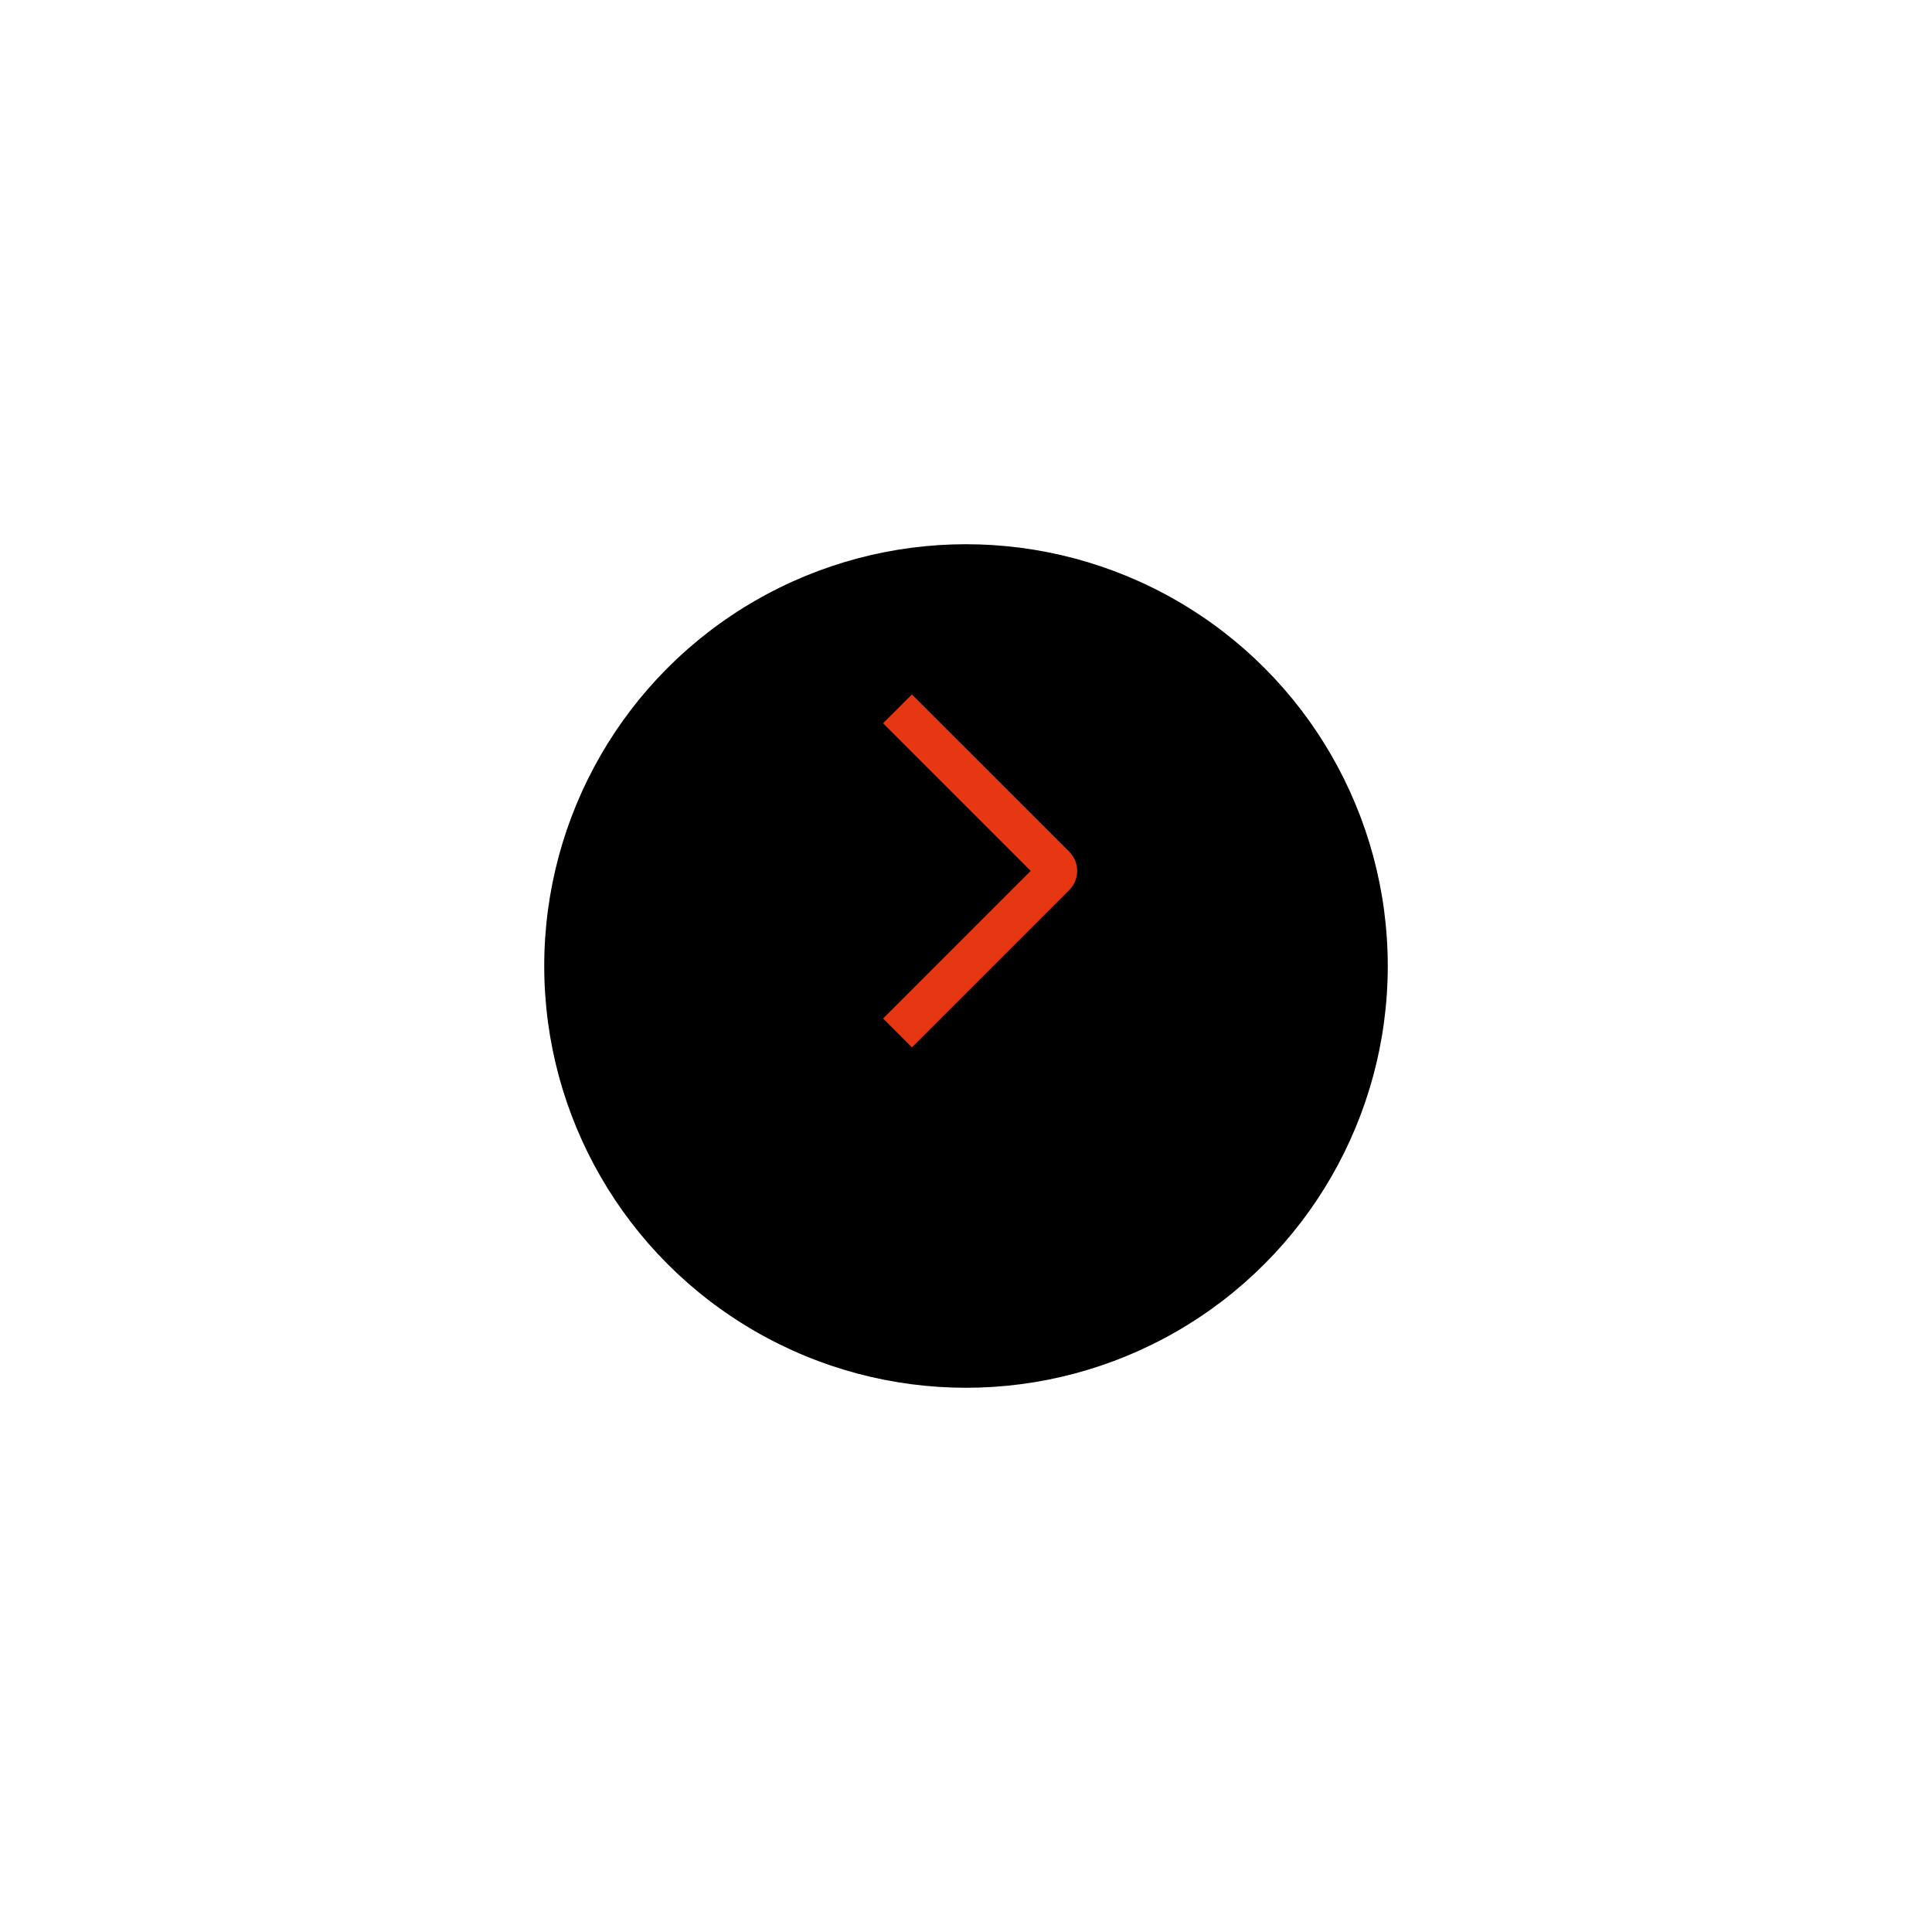 <?xml version="1.0" encoding="UTF-8"?> <svg xmlns="http://www.w3.org/2000/svg" width="71" height="71" viewBox="0 0 71 71" fill="none"><g filter="url(#filter0_d_57_6)"><circle cx="35.5" cy="31.5" r="15.5" fill="black"></circle></g><path d="M32.452 26.58L33.513 25.52L39.292 31.297C39.385 31.39 39.459 31.5 39.51 31.621C39.56 31.742 39.586 31.872 39.586 32.004C39.586 32.135 39.56 32.265 39.51 32.386C39.459 32.507 39.385 32.617 39.292 32.71L33.513 38.49L32.453 37.43L37.877 32.005L32.452 26.58Z" fill="#E73612"></path><defs><filter id="filter0_d_57_6" x="0" y="0" width="71" height="71" filterUnits="userSpaceOnUse" color-interpolation-filters="sRGB"><feFlood flood-opacity="0" result="BackgroundImageFix"></feFlood><feColorMatrix in="SourceAlpha" type="matrix" values="0 0 0 0 0 0 0 0 0 0 0 0 0 0 0 0 0 0 127 0" result="hardAlpha"></feColorMatrix><feOffset dy="4"></feOffset><feGaussianBlur stdDeviation="10"></feGaussianBlur><feComposite in2="hardAlpha" operator="out"></feComposite><feColorMatrix type="matrix" values="0 0 0 0 0.906 0 0 0 0 0.212 0 0 0 0 0.071 0 0 0 0.2 0"></feColorMatrix><feBlend mode="normal" in2="BackgroundImageFix" result="effect1_dropShadow_57_6"></feBlend><feBlend mode="normal" in="SourceGraphic" in2="effect1_dropShadow_57_6" result="shape"></feBlend></filter></defs></svg> 